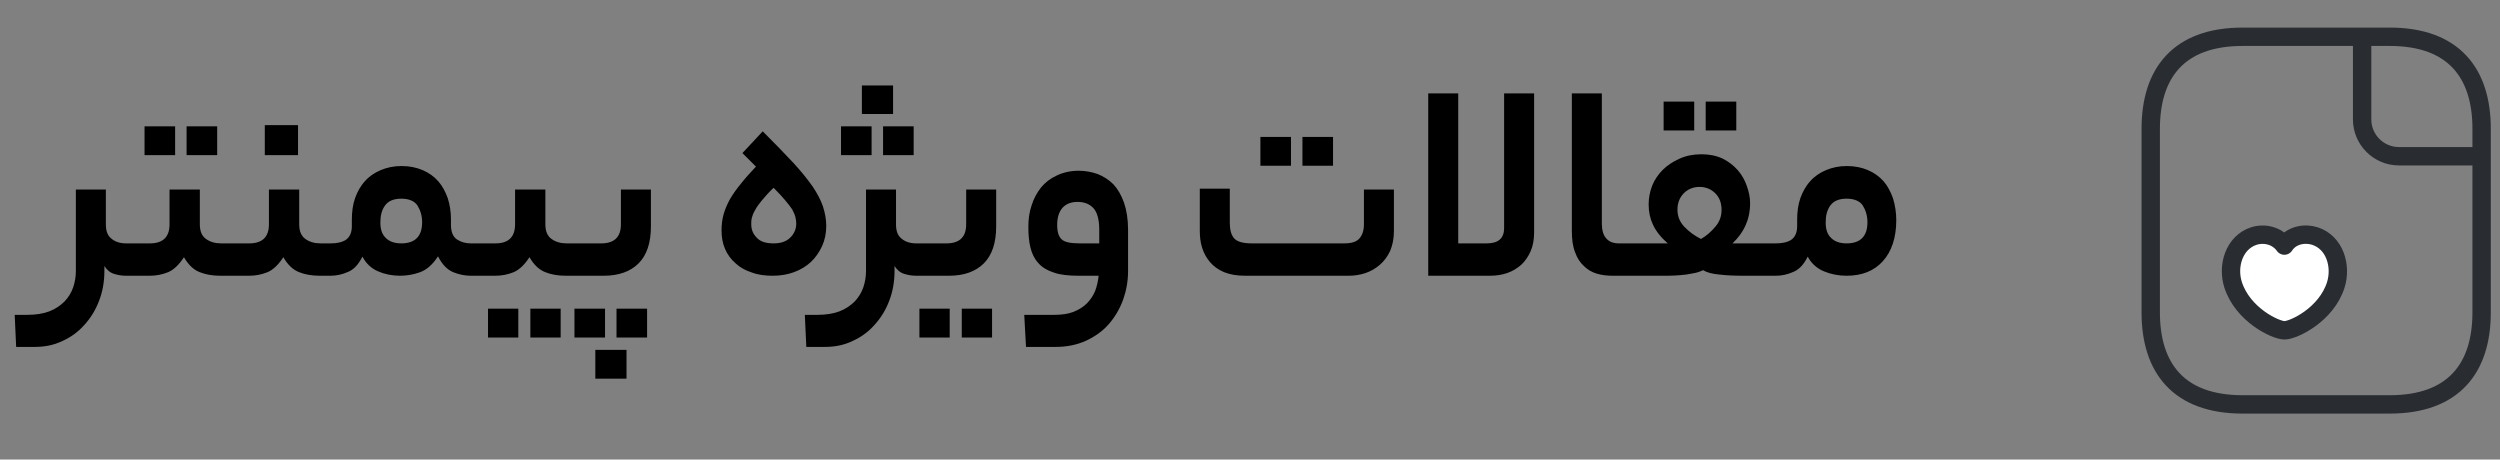 <svg xmlns="http://www.w3.org/2000/svg" width="136" height="25" viewBox="0 0 136 25" fill="none"><rect x="0" y="0" width="136" height="25" fill="#808080" stroke="none"/><path d="M5.679 14.744C5.679 15.32 5.583 15.864 5.391 16.36C5.199 16.872 4.927 17.304 4.591 17.672C4.255 18.056 3.855 18.344 3.391 18.552C2.927 18.776 2.431 18.872 1.887 18.872H0.879L0.799 17.128H1.471C1.951 17.128 2.351 17.064 2.687 16.936C3.023 16.808 3.295 16.616 3.519 16.392C3.727 16.168 3.887 15.912 3.983 15.624C4.079 15.336 4.127 15.048 4.127 14.744V10.312H5.759V12.216C5.759 12.568 5.855 12.824 6.063 12.984C6.271 13.16 6.543 13.24 6.863 13.24H7.039C7.263 13.24 7.391 13.528 7.391 14.088C7.391 14.696 7.263 15 7.039 15H6.863C6.639 15 6.431 14.968 6.223 14.904C5.999 14.84 5.823 14.696 5.679 14.472V14.744ZM8.151 13.24C8.855 13.24 9.223 12.904 9.223 12.2V10.312H10.871V12.2C10.871 12.584 10.983 12.84 11.207 13C11.431 13.16 11.703 13.24 12.023 13.24H12.439C12.679 13.24 12.807 13.528 12.807 14.088C12.807 14.696 12.679 15 12.439 15H11.975C11.559 15 11.191 14.936 10.871 14.808C10.535 14.68 10.247 14.408 10.007 13.992C9.735 14.408 9.447 14.68 9.143 14.808C8.823 14.936 8.503 15 8.151 15H7.031C6.887 15 6.791 14.936 6.743 14.792C6.695 14.648 6.679 14.44 6.679 14.152C6.679 13.848 6.695 13.624 6.743 13.464C6.791 13.32 6.887 13.24 7.031 13.24H8.151ZM11.815 8.44H10.151V6.872H11.815V8.44ZM9.527 8.44H7.863V6.872H9.527V8.44ZM13.557 13.24C14.261 13.24 14.63 12.904 14.63 12.2V10.312H16.277V12.2C16.277 12.584 16.39 12.84 16.613 13C16.837 13.16 17.11 13.24 17.43 13.24H17.846C18.085 13.24 18.213 13.528 18.213 14.088C18.213 14.696 18.085 15 17.846 15H17.381C16.965 15 16.598 14.936 16.277 14.808C15.941 14.68 15.653 14.408 15.414 13.992C15.142 14.408 14.854 14.68 14.55 14.808C14.229 14.936 13.909 15 13.557 15H12.438C12.293 15 12.197 14.936 12.149 14.792C12.101 14.648 12.085 14.44 12.085 14.152C12.085 13.848 12.101 13.624 12.149 13.464C12.197 13.32 12.293 13.24 12.438 13.24H13.557ZM16.213 8.44H14.405V6.808H16.213V8.44ZM17.988 13.24C18.34 13.24 18.628 13.176 18.836 13.032C19.028 12.888 19.14 12.648 19.14 12.312V11.96C19.14 11.544 19.188 11.144 19.316 10.776C19.444 10.424 19.62 10.104 19.86 9.848C20.084 9.592 20.372 9.4 20.708 9.256C21.044 9.112 21.428 9.032 21.844 9.032C22.276 9.032 22.66 9.112 22.996 9.256C23.332 9.4 23.62 9.608 23.844 9.864C24.068 10.12 24.228 10.424 24.356 10.776C24.468 11.128 24.532 11.512 24.532 11.928V12.232C24.532 12.616 24.644 12.888 24.868 13.032C25.092 13.176 25.348 13.24 25.604 13.24H25.828C25.956 13.24 26.052 13.32 26.1 13.464C26.148 13.608 26.18 13.816 26.18 14.088C26.18 14.408 26.148 14.632 26.1 14.776C26.052 14.936 25.956 15 25.828 15H25.604C25.284 15 24.98 14.936 24.66 14.808C24.34 14.68 24.052 14.392 23.828 13.944C23.54 14.392 23.204 14.68 22.852 14.808C22.5 14.936 22.132 15 21.764 15C21.332 15 20.932 14.92 20.564 14.76C20.196 14.6 19.908 14.328 19.716 13.96C19.508 14.376 19.252 14.664 18.932 14.792C18.612 14.936 18.292 15 17.988 15H17.844C17.7 15 17.604 14.936 17.556 14.792C17.508 14.648 17.492 14.44 17.492 14.152C17.492 13.848 17.508 13.624 17.556 13.464C17.604 13.32 17.7 13.24 17.844 13.24H17.988ZM22.964 12.088C22.964 11.736 22.868 11.432 22.708 11.176C22.548 10.936 22.244 10.808 21.828 10.808C21.412 10.808 21.124 10.936 20.948 11.176C20.772 11.416 20.692 11.72 20.692 12.104C20.692 12.488 20.788 12.76 20.996 12.952C21.188 13.144 21.476 13.24 21.828 13.24C22.58 13.24 22.964 12.856 22.964 12.088ZM26.948 13.24C27.652 13.24 28.02 12.904 28.02 12.2V10.312H29.668V12.2C29.668 12.584 29.78 12.84 30.004 13C30.228 13.16 30.5 13.24 30.82 13.24H31.236C31.476 13.24 31.604 13.528 31.604 14.088C31.604 14.696 31.476 15 31.236 15H30.772C30.356 15 29.988 14.936 29.668 14.808C29.332 14.68 29.044 14.408 28.804 13.992C28.532 14.408 28.244 14.68 27.94 14.808C27.62 14.936 27.3 15 26.948 15H25.828C25.684 15 25.588 14.936 25.54 14.792C25.492 14.648 25.476 14.44 25.476 14.152C25.476 13.848 25.492 13.624 25.54 13.464C25.588 13.32 25.684 13.24 25.828 13.24H26.948ZM30.5 18.36H28.852V16.792H30.5V18.36ZM28.196 18.36H26.548V16.792H28.196V18.36ZM32.706 13.24C33.41 13.24 33.778 12.904 33.778 12.2V10.312H35.41V12.312C35.41 13.208 35.186 13.88 34.738 14.328C34.29 14.776 33.65 15 32.85 15H31.234C31.09 15 30.994 14.936 30.946 14.792C30.898 14.648 30.882 14.44 30.882 14.152C30.882 13.848 30.898 13.624 30.946 13.464C30.994 13.32 31.09 13.24 31.234 13.24H32.706ZM34.082 20.6H32.386V19.032H34.082V20.6ZM35.202 18.36H33.538V16.792H35.202V18.36ZM32.914 18.36H31.25V16.792H32.914V18.36ZM39.252 12.536C39.252 12.232 39.284 11.944 39.364 11.656C39.444 11.384 39.556 11.112 39.716 10.824C39.876 10.552 40.068 10.28 40.308 9.992C40.532 9.704 40.804 9.4 41.124 9.064L40.388 8.328L41.492 7.144C42.148 7.8 42.692 8.36 43.14 8.84C43.588 9.32 43.94 9.768 44.212 10.152C44.468 10.536 44.66 10.904 44.772 11.24C44.884 11.592 44.948 11.944 44.948 12.296C44.948 12.696 44.868 13.064 44.724 13.384C44.564 13.72 44.372 14.008 44.116 14.248C43.86 14.488 43.54 14.68 43.188 14.808C42.836 14.936 42.452 15 42.036 15C41.62 15 41.236 14.952 40.9 14.824C40.548 14.712 40.26 14.552 40.02 14.328C39.764 14.104 39.572 13.848 39.444 13.544C39.316 13.256 39.252 12.92 39.252 12.536ZM43.316 12.168C43.316 12.04 43.3 11.928 43.268 11.8C43.236 11.672 43.172 11.544 43.092 11.384C42.996 11.24 42.868 11.08 42.708 10.888C42.548 10.696 42.34 10.472 42.084 10.216C41.812 10.472 41.604 10.712 41.444 10.904C41.284 11.096 41.156 11.272 41.076 11.432C40.98 11.592 40.932 11.72 40.9 11.848C40.868 11.976 40.868 12.088 40.868 12.2C40.868 12.488 40.964 12.728 41.172 12.936C41.364 13.144 41.668 13.24 42.084 13.24C42.468 13.24 42.772 13.144 42.996 12.92C43.204 12.712 43.316 12.456 43.316 12.168ZM48.663 14.744C48.663 15.32 48.567 15.864 48.375 16.36C48.183 16.872 47.911 17.304 47.575 17.672C47.239 18.056 46.839 18.344 46.375 18.552C45.911 18.776 45.415 18.872 44.871 18.872H43.863L43.783 17.128H44.455C44.935 17.128 45.335 17.064 45.671 16.936C46.007 16.808 46.279 16.616 46.503 16.392C46.711 16.168 46.871 15.912 46.967 15.624C47.063 15.336 47.111 15.048 47.111 14.744V10.312H48.743V12.216C48.743 12.568 48.839 12.824 49.047 12.984C49.255 13.16 49.527 13.24 49.847 13.24H50.023C50.247 13.24 50.375 13.528 50.375 14.088C50.375 14.696 50.247 15 50.023 15H49.847C49.623 15 49.415 14.968 49.207 14.904C48.983 14.84 48.807 14.696 48.663 14.472V14.744ZM48.583 6.2H46.887V4.648H48.583V6.2ZM49.703 8.44H48.039V6.872H49.703V8.44ZM47.415 8.44H45.751V6.872H47.415V8.44ZM51.488 13.24C52.192 13.24 52.56 12.904 52.56 12.2V10.312H54.192V12.312C54.192 13.208 53.968 13.88 53.52 14.328C53.072 14.776 52.432 15 51.632 15H50.016C49.872 15 49.776 14.936 49.728 14.792C49.68 14.648 49.664 14.44 49.664 14.152C49.664 13.848 49.68 13.624 49.728 13.464C49.776 13.32 49.872 13.24 50.016 13.24H51.488ZM53.968 18.36H52.32V16.792H53.968V18.36ZM51.664 18.36H50.016V16.792H51.664V18.36ZM57.351 17.128C57.751 17.128 58.103 17.08 58.391 16.968C58.679 16.856 58.935 16.696 59.127 16.504C59.319 16.312 59.463 16.088 59.575 15.832C59.671 15.576 59.735 15.288 59.767 15H58.679C58.119 15 57.671 14.952 57.319 14.824C56.967 14.712 56.679 14.536 56.487 14.312C56.279 14.088 56.135 13.8 56.055 13.464C55.975 13.144 55.943 12.76 55.943 12.344C55.943 11.928 55.991 11.544 56.119 11.176C56.231 10.808 56.407 10.488 56.631 10.2C56.855 9.928 57.143 9.704 57.495 9.544C57.831 9.384 58.231 9.288 58.679 9.288C59.031 9.288 59.383 9.352 59.703 9.464C60.023 9.592 60.311 9.768 60.567 10.024C60.807 10.28 60.999 10.616 61.143 11.016C61.287 11.432 61.367 11.928 61.367 12.504V14.744C61.367 15.288 61.271 15.816 61.095 16.312C60.903 16.824 60.647 17.256 60.311 17.64C59.975 18.024 59.559 18.312 59.079 18.536C58.583 18.76 58.039 18.872 57.431 18.872H55.815L55.719 17.128H57.351ZM57.511 12.232C57.511 12.616 57.591 12.872 57.751 13.016C57.911 13.176 58.247 13.24 58.743 13.24H59.799V12.488C59.799 11.944 59.687 11.544 59.479 11.32C59.271 11.096 58.983 10.984 58.615 10.984C58.263 10.984 57.991 11.096 57.799 11.304C57.607 11.528 57.511 11.832 57.511 12.232ZM67.734 15C67.285 15 66.918 14.936 66.597 14.808C66.278 14.68 66.022 14.488 65.829 14.264C65.638 14.04 65.493 13.784 65.397 13.48C65.302 13.192 65.269 12.872 65.269 12.536V10.264H66.901V12.12C66.901 12.472 66.966 12.76 67.126 12.952C67.285 13.144 67.606 13.24 68.102 13.24H73.126C73.51 13.24 73.781 13.16 73.942 12.984C74.102 12.808 74.198 12.552 74.198 12.2V10.312H75.829V12.584C75.829 13 75.749 13.352 75.621 13.656C75.478 13.96 75.285 14.216 75.061 14.408C74.838 14.6 74.566 14.76 74.278 14.856C73.99 14.952 73.686 15 73.382 15H67.734ZM72.517 9.016H70.853V7.448H72.517V9.016ZM70.23 9.016H68.566V7.448H70.23V9.016ZM77.696 5.08H79.328V13.24H80.88C81.504 13.24 81.824 12.968 81.824 12.408V5.08H83.456V12.648C83.456 13.032 83.392 13.384 83.264 13.672C83.136 13.96 82.96 14.216 82.752 14.408C82.528 14.6 82.272 14.76 81.984 14.856C81.696 14.952 81.392 15 81.072 15H77.696V5.08ZM87.732 15C87.428 15 87.14 14.968 86.868 14.888C86.596 14.808 86.356 14.664 86.164 14.472C85.956 14.28 85.796 14.04 85.684 13.72C85.556 13.4 85.508 13.016 85.508 12.536V5.08H87.14V12.136C87.14 12.488 87.204 12.76 87.364 12.952C87.524 13.144 87.748 13.24 88.068 13.24H88.436C88.66 13.24 88.788 13.528 88.788 14.088C88.788 14.696 88.66 15 88.436 15H87.732ZM90.725 13.24C90.341 12.904 90.085 12.568 89.925 12.232C89.766 11.896 89.686 11.528 89.686 11.128C89.686 10.776 89.749 10.44 89.877 10.104C90.005 9.784 90.198 9.496 90.454 9.24C90.71 8.984 91.013 8.792 91.365 8.632C91.718 8.472 92.118 8.392 92.566 8.392C92.998 8.392 93.382 8.472 93.718 8.632C94.037 8.792 94.309 9 94.534 9.256C94.757 9.512 94.918 9.8 95.029 10.12C95.141 10.44 95.206 10.744 95.206 11.048C95.206 11.528 95.109 11.928 94.95 12.28C94.79 12.632 94.549 12.952 94.246 13.24H96.469C96.694 13.24 96.822 13.528 96.822 14.088C96.822 14.696 96.694 15 96.469 15H94.853C94.374 15 93.925 14.984 93.541 14.936C93.157 14.904 92.853 14.824 92.645 14.696C92.486 14.776 92.309 14.84 92.085 14.872C91.862 14.92 91.638 14.952 91.413 14.968C91.189 14.984 90.966 15 90.742 15C90.517 15 90.341 15 90.198 15H88.438C88.293 15 88.198 14.936 88.15 14.792C88.102 14.648 88.085 14.44 88.085 14.152C88.085 13.848 88.102 13.624 88.15 13.464C88.198 13.32 88.293 13.24 88.438 13.24H90.725ZM92.454 10.168C92.102 10.168 91.814 10.296 91.59 10.52C91.365 10.76 91.254 11.048 91.254 11.4C91.254 11.752 91.365 12.056 91.621 12.328C91.877 12.6 92.181 12.824 92.534 13C92.838 12.824 93.094 12.6 93.317 12.328C93.541 12.072 93.653 11.768 93.653 11.416C93.653 11.048 93.541 10.744 93.317 10.52C93.094 10.296 92.805 10.168 92.454 10.168ZM94.454 7.096H92.79V5.528H94.454V7.096ZM92.165 7.096H90.501V5.528H92.165V7.096ZM96.613 13.24C96.965 13.24 97.253 13.176 97.461 13.032C97.653 12.888 97.765 12.648 97.765 12.312V11.96C97.765 11.544 97.813 11.144 97.941 10.776C98.069 10.424 98.245 10.104 98.485 9.848C98.709 9.592 98.997 9.4 99.333 9.256C99.669 9.112 100.053 9.032 100.469 9.032C100.901 9.032 101.285 9.112 101.621 9.256C101.957 9.4 102.245 9.608 102.469 9.864C102.693 10.12 102.853 10.44 102.981 10.792C103.093 11.16 103.157 11.56 103.157 11.976C103.157 12.936 102.901 13.688 102.421 14.216C101.941 14.744 101.285 15 100.453 15C100.021 15 99.605 14.92 99.221 14.76C98.837 14.6 98.533 14.328 98.341 13.96C98.133 14.376 97.877 14.664 97.557 14.792C97.237 14.936 96.917 15 96.613 15H96.469C96.325 15 96.229 14.936 96.181 14.792C96.133 14.648 96.117 14.44 96.117 14.152C96.117 13.848 96.133 13.624 96.181 13.464C96.229 13.32 96.325 13.24 96.469 13.24H96.613ZM101.589 12.088C101.589 11.736 101.493 11.432 101.333 11.176C101.173 10.936 100.869 10.808 100.453 10.808C100.037 10.808 99.749 10.936 99.573 11.176C99.397 11.416 99.317 11.72 99.317 12.104C99.317 12.488 99.413 12.76 99.621 12.952C99.813 13.144 100.101 13.24 100.453 13.24C101.205 13.24 101.589 12.856 101.589 12.088Z" fill="black"></path><path d="M135 7V17C135 20 133.5 22 130 22H122C118.5 22 117 20 117 17V7C117 4 118.5 2 122 2H130C133.5 2 135 4 135 7Z" stroke="#292D32" stroke-miterlimit="10" stroke-linecap="round" stroke-linejoin="round"></path><path d="M128.5 2.5V6.5C128.5 7.6 129.4 8.5 130.5 8.5H134.5" stroke="#292D32" stroke-miterlimit="10" stroke-linecap="round" stroke-linejoin="round"></path><path d="M121.48 15.49C121.15 14.46 121.54 13.19 122.61 12.84C123.18 12.66 123.88 12.81 124.27 13.36C124.64 12.79 125.37 12.66 125.93 12.84C127.01 13.19 127.39 14.46 127.07 15.49C126.56 17.12 124.77 17.97 124.27 17.97C123.78 17.96 122.01 17.13 121.48 15.49Z" fill="white" stroke="#292D32" stroke-linecap="round" stroke-linejoin="round"></path></svg>